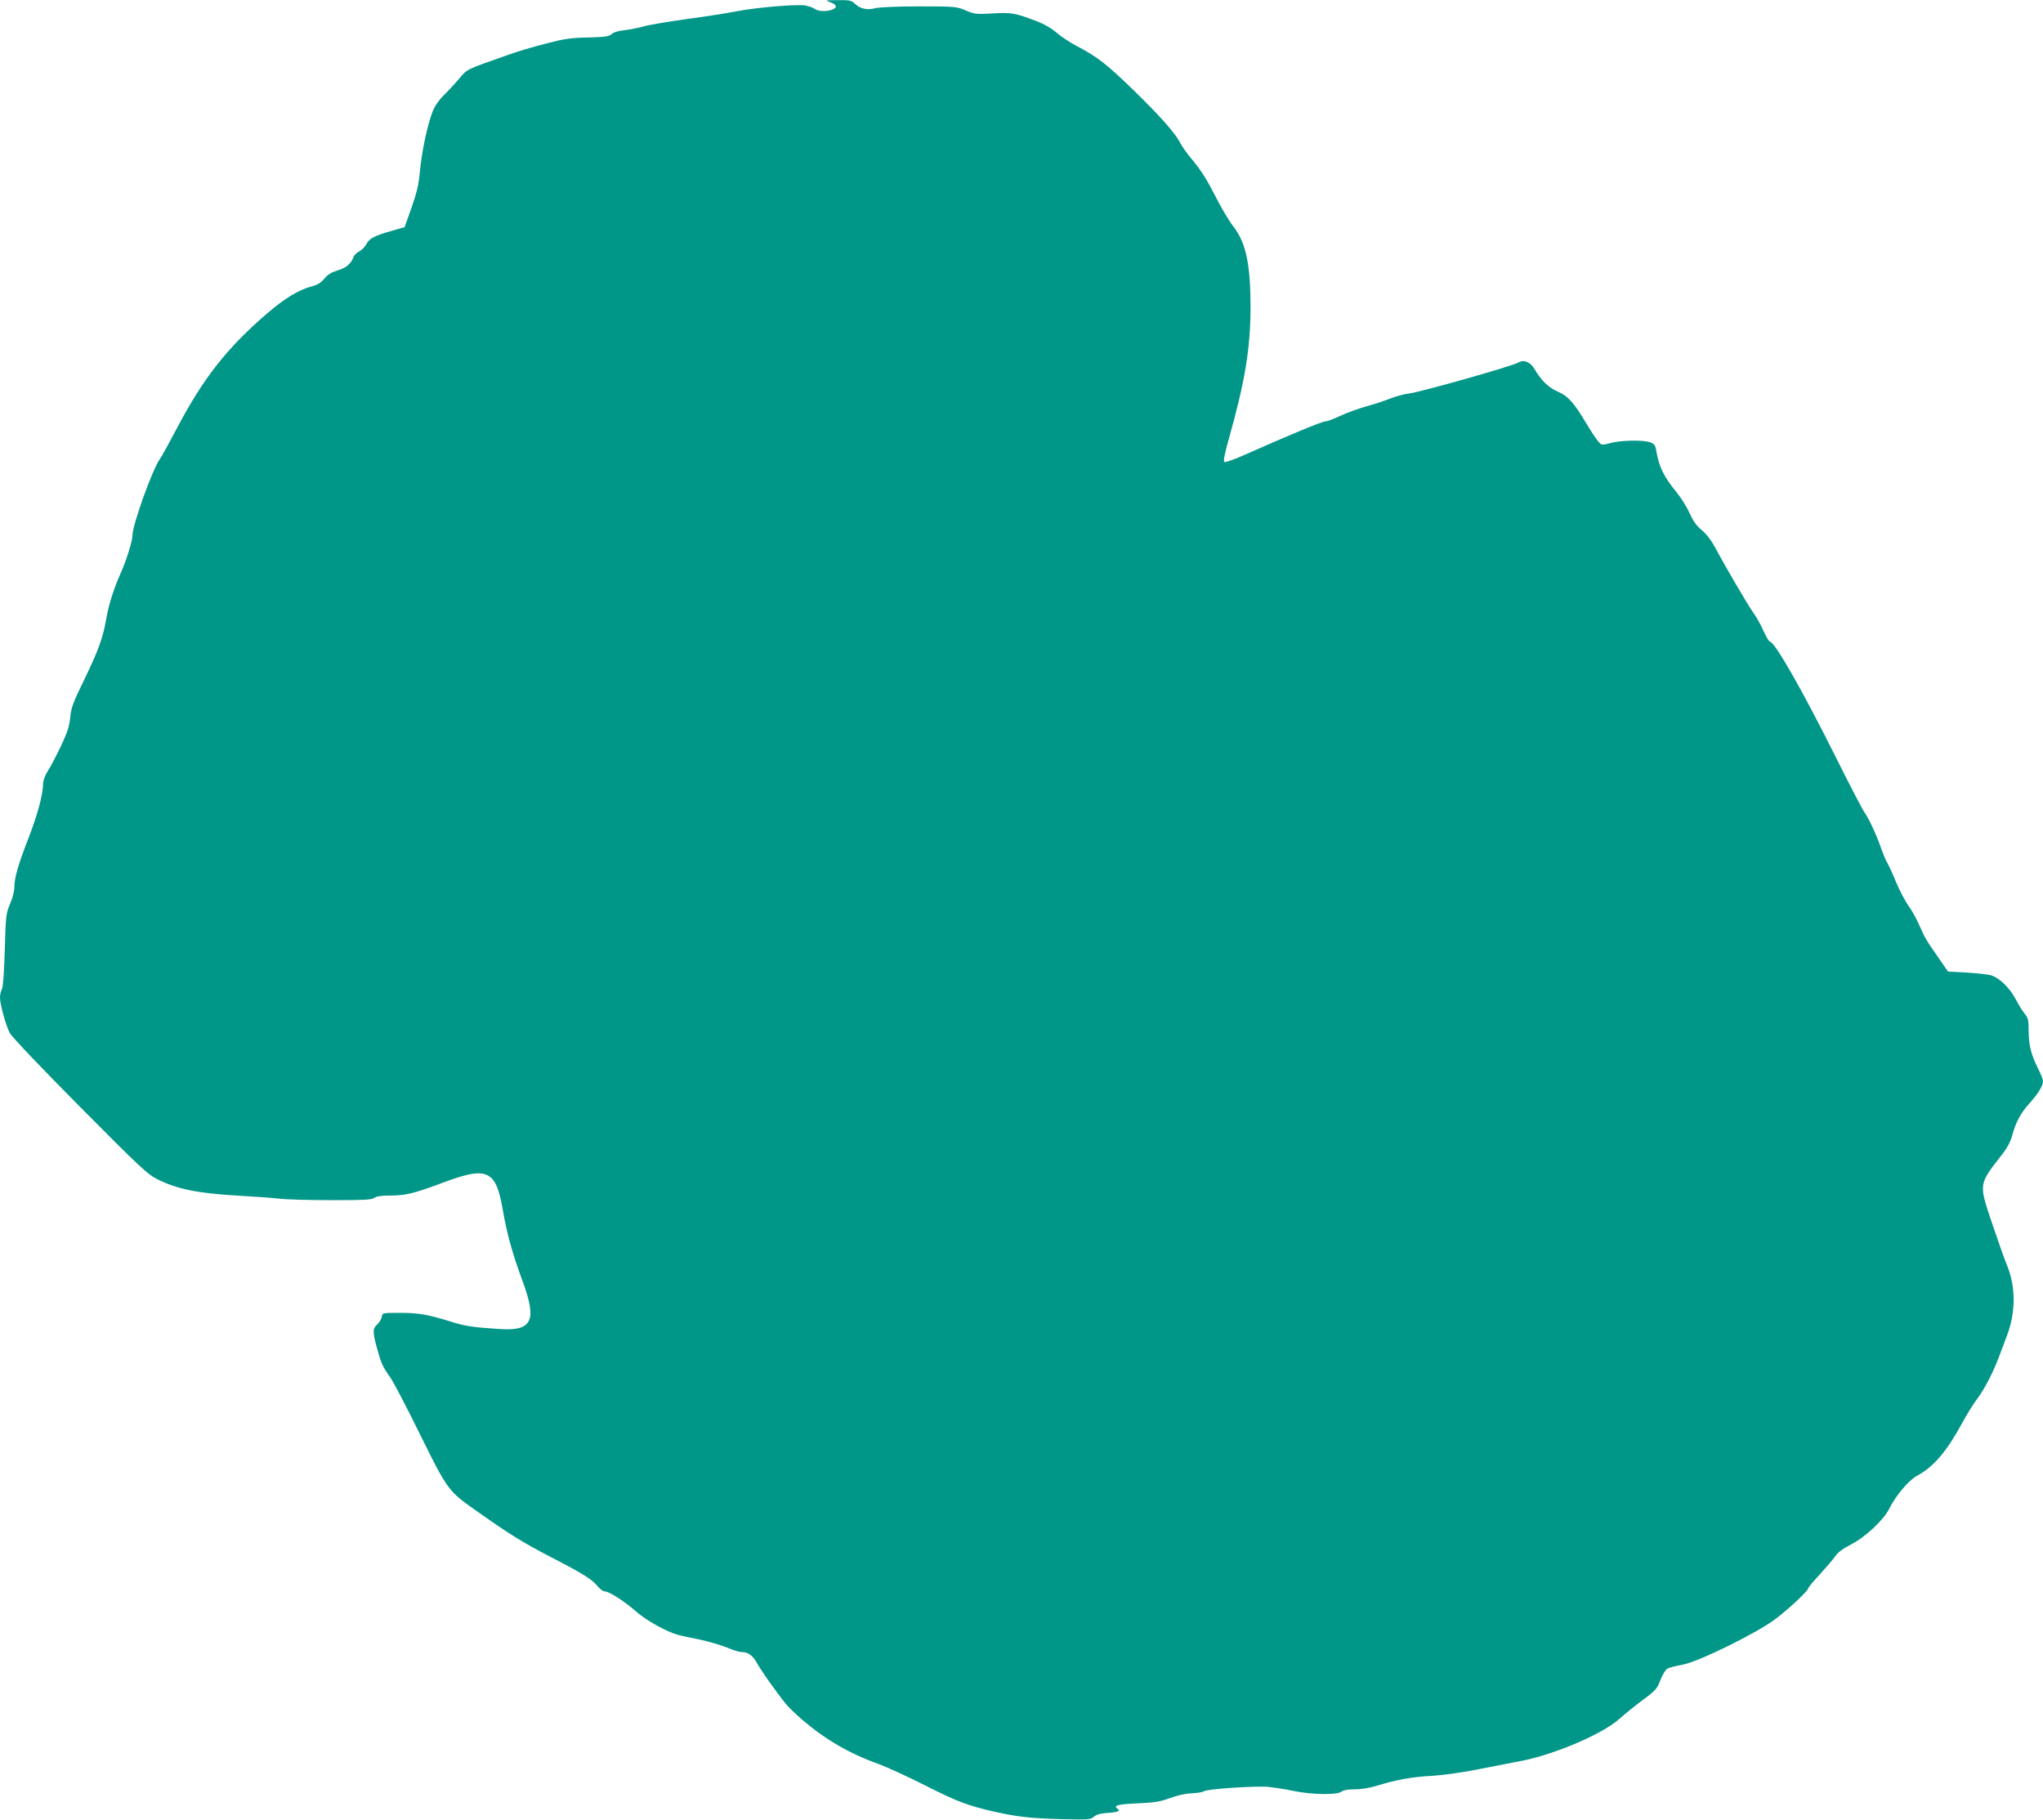 <?xml version="1.0" standalone="no"?>
<!DOCTYPE svg PUBLIC "-//W3C//DTD SVG 20010904//EN"
 "http://www.w3.org/TR/2001/REC-SVG-20010904/DTD/svg10.dtd">
<svg version="1.0" xmlns="http://www.w3.org/2000/svg"
 width="1280pt" height="1140pt" viewBox="0 0 1280 1140"
 preserveAspectRatio="xMidYMid meet">
<g transform="translate(0,1140) scale(0.1,-0.1)"
fill="#009688" stroke="none">
<path d="M5199 11387 c44 -15 50 -34 16 -47 -38 -14 -87 -12 -112 5 -11 8 -38
17 -60 21 -54 8 -297 -12 -418 -35 -55 -11 -199 -34 -320 -50 -122 -17 -245
-38 -275 -47 -30 -9 -83 -19 -117 -23 -37 -4 -69 -13 -81 -25 -18 -15 -41 -18
-149 -21 -109 -2 -148 -8 -266 -39 -76 -19 -175 -49 -220 -65 -289 -102 -266
-91 -321 -155 -28 -33 -72 -80 -98 -105 -29 -29 -55 -67 -68 -101 -32 -81 -69
-257 -79 -373 -7 -80 -18 -129 -52 -226 l-44 -124 -83 -24 c-107 -30 -138 -47
-157 -83 -8 -16 -28 -36 -44 -45 -16 -8 -32 -23 -36 -34 -13 -41 -46 -70 -100
-85 -38 -12 -62 -26 -83 -52 -21 -25 -43 -39 -79 -48 -82 -22 -168 -74 -281
-171 -248 -213 -399 -405 -562 -715 -49 -93 -98 -182 -109 -197 -45 -61 -171
-412 -171 -476 0 -37 -39 -161 -77 -245 -42 -95 -72 -191 -88 -282 -20 -118
-50 -198 -140 -384 -67 -137 -79 -169 -85 -231 -6 -57 -18 -94 -59 -181 -29
-60 -65 -130 -82 -155 -16 -26 -29 -59 -29 -78 0 -65 -33 -190 -90 -338 -67
-172 -90 -252 -90 -312 0 -23 -12 -70 -27 -104 -25 -59 -27 -73 -33 -287 -4
-141 -11 -233 -18 -247 -7 -12 -12 -36 -12 -53 0 -41 36 -173 61 -221 11 -23
195 -216 437 -460 370 -373 425 -425 484 -455 127 -64 255 -90 513 -105 93 -5
206 -13 250 -18 44 -6 193 -10 330 -10 205 0 254 2 269 14 14 10 45 15 101 15
97 0 149 13 331 81 277 104 331 80 374 -170 25 -147 61 -276 122 -441 95 -256
64 -321 -146 -306 -171 11 -211 18 -301 46 -145 45 -203 55 -320 55 -109 0
-110 0 -113 -25 -2 -13 -15 -35 -28 -47 -30 -27 -30 -47 -1 -153 26 -94 35
-113 82 -179 18 -25 102 -185 186 -356 172 -349 178 -357 349 -477 216 -153
294 -201 479 -297 203 -105 251 -136 289 -183 13 -15 31 -28 41 -28 27 0 125
-63 194 -124 62 -56 193 -129 264 -148 21 -6 83 -19 138 -30 55 -12 130 -34
168 -49 37 -16 78 -29 92 -29 43 0 71 -21 99 -71 25 -46 118 -178 183 -258 16
-19 61 -62 100 -96 144 -123 297 -212 474 -275 52 -19 184 -79 294 -135 204
-103 268 -127 434 -165 143 -32 229 -42 424 -47 168 -4 180 -3 200 15 16 14
41 21 84 24 66 4 87 13 64 27 -30 19 5 28 126 33 107 5 141 10 203 33 46 17
99 29 138 30 34 2 68 7 75 13 18 14 328 35 406 27 36 -4 108 -15 160 -26 114
-23 267 -25 295 -4 13 10 43 15 85 15 42 0 95 9 146 25 113 35 212 53 345 60
65 4 191 22 290 42 96 19 198 39 225 44 217 35 544 172 654 273 31 28 95 80
144 116 80 59 89 70 110 124 12 32 31 64 42 71 11 7 53 18 93 25 98 16 470
199 587 288 87 66 205 177 205 193 0 5 33 44 73 87 39 43 83 94 96 113 16 24
49 48 100 74 85 43 202 152 236 220 42 85 123 181 177 210 103 56 184 151 280
327 27 51 72 123 99 159 48 65 103 174 139 274 10 28 30 80 44 117 56 147 56
307 0 442 -14 34 -55 149 -91 256 -87 260 -89 245 65 443 28 36 49 76 59 113
21 81 54 143 111 205 52 58 82 107 82 136 0 10 -14 45 -30 77 -44 86 -60 150
-60 237 0 66 -3 81 -23 106 -13 15 -39 56 -57 91 -39 74 -103 136 -156 152
-22 6 -91 13 -154 17 l-115 6 -65 94 c-75 108 -79 115 -118 203 -16 36 -45 89
-66 117 -20 28 -55 95 -78 150 -22 54 -47 107 -54 118 -8 12 -22 46 -33 76
-29 87 -82 201 -106 234 -13 17 -94 172 -180 345 -209 419 -386 730 -416 730
-5 0 -23 30 -40 67 -16 37 -45 88 -63 113 -35 49 -173 284 -239 408 -24 45
-55 86 -84 110 -32 26 -55 57 -77 107 -18 39 -53 95 -78 126 -85 104 -115 165
-132 271 -5 29 -13 38 -38 47 -45 16 -178 13 -245 -4 -58 -15 -58 -15 -79 9
-12 13 -46 64 -75 113 -79 132 -115 172 -180 200 -58 25 -102 69 -145 141 -26
45 -67 61 -103 40 -36 -22 -614 -185 -681 -193 -30 -3 -83 -18 -118 -31 -34
-14 -103 -37 -152 -50 -49 -14 -122 -40 -162 -59 -40 -19 -82 -35 -94 -35 -21
0 -235 -89 -507 -210 -70 -31 -122 -49 -127 -44 -6 6 5 60 26 134 104 367 138
574 139 830 0 275 -28 409 -109 513 -25 32 -70 108 -102 170 -64 125 -96 177
-163 257 -25 30 -55 72 -65 92 -32 63 -122 165 -289 328 -170 166 -232 214
-358 280 -44 23 -102 61 -129 85 -31 27 -77 54 -127 73 -130 50 -158 55 -275
48 -100 -6 -112 -5 -168 19 -58 24 -66 25 -292 25 -136 0 -249 -5 -272 -11
-51 -14 -95 -5 -128 26 -25 23 -35 25 -110 24 -77 0 -81 -1 -49 -12z"/>
</g>
</svg>

